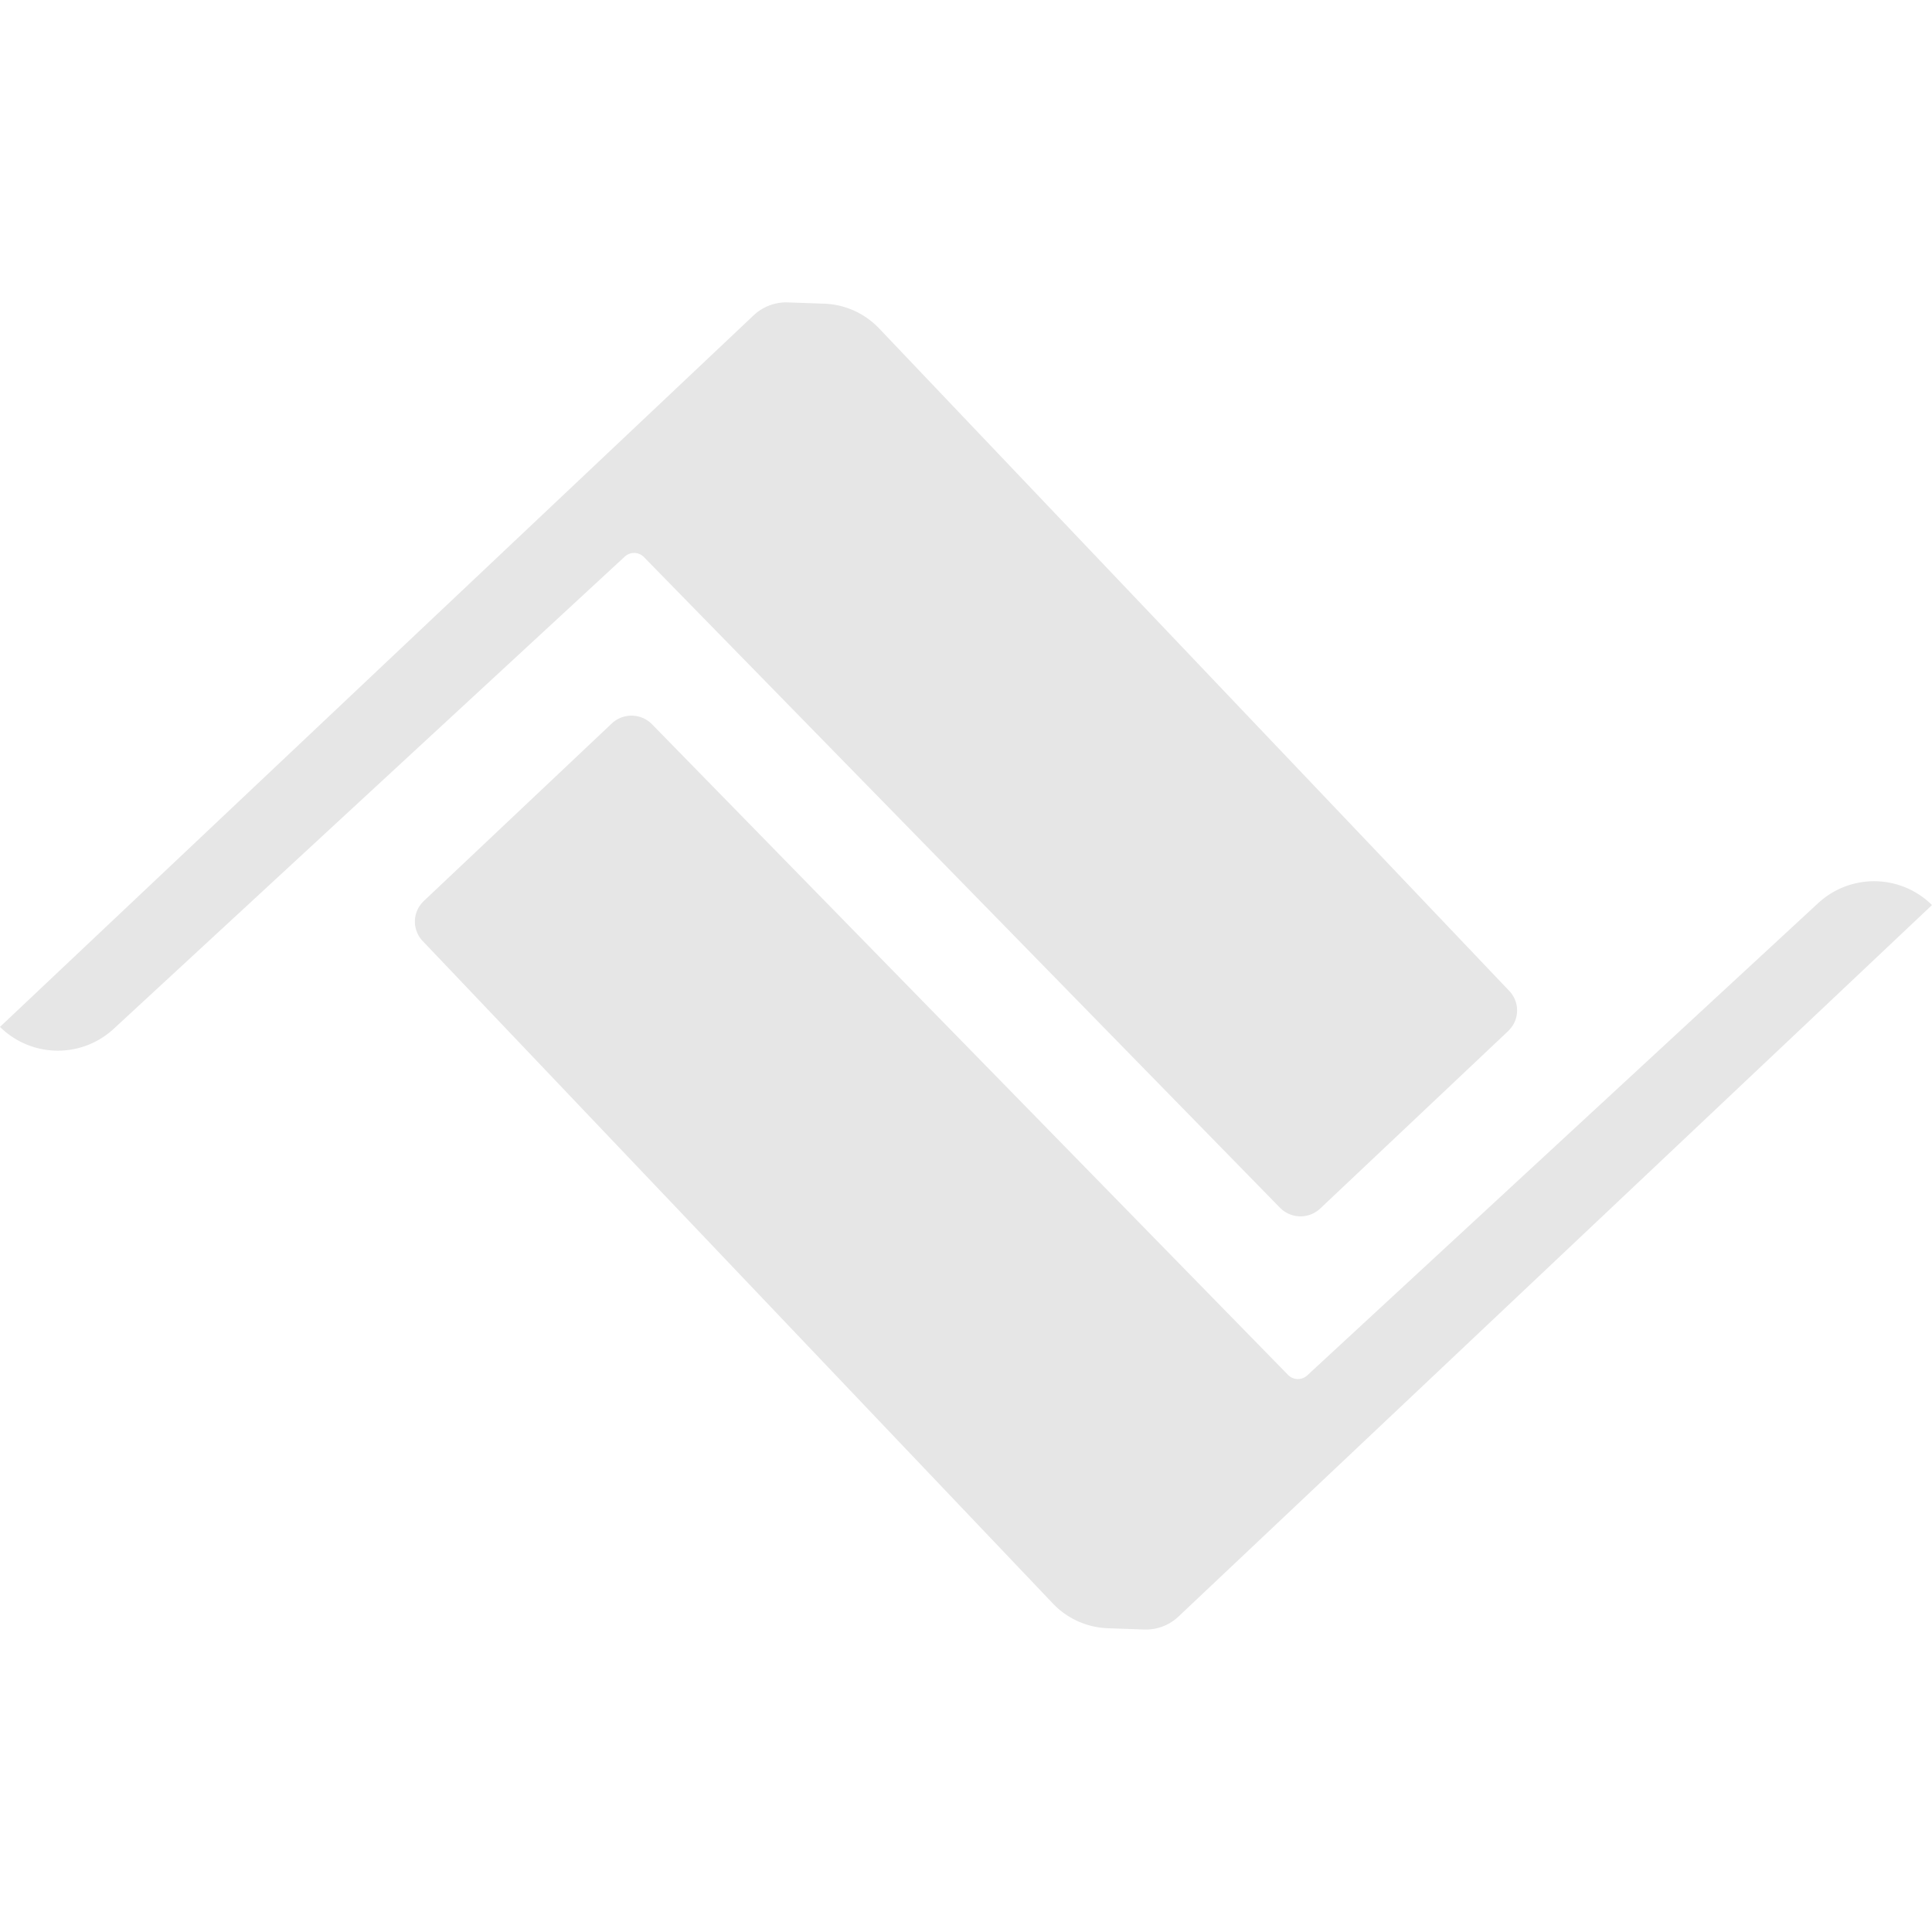 <svg xmlns="http://www.w3.org/2000/svg" xmlns:xlink="http://www.w3.org/1999/xlink" width="48" height="48" viewBox="0 0 48 48">
  <defs>
    <clipPath id="clip-path">
      <rect id="長方形_819" data-name="長方形 819" width="48" height="48" transform="translate(936 1975)" fill="#fff" stroke="#707070" stroke-width="1"/>
    </clipPath>
  </defs>
  <g id="マスクグループ_151" data-name="マスクグループ 151" transform="translate(-936 -1975)" opacity="0.1" clip-path="url(#clip-path)">
    <g id="レイヤー_2" transform="translate(936 1982.513)">
      <g id="グループ_326" data-name="グループ 326">
        <path id="パス_379" data-name="パス 379" d="M10.525,14.876,15.2,10.461a.714.714,0,0,1,1,.021L32,26.645a.342.342,0,0,0,.478.013l12.691-11.73A2.044,2.044,0,0,1,48,14.973h0L29.279,32.65a1.181,1.181,0,0,1-.851.322l-.906-.032a1.981,1.981,0,0,1-1.365-.616L10.5,15.865a.7.7,0,0,1,.027-.99Z"/>
        <path id="パス_380" data-name="パス 380" d="M37.474,18.1,32.8,22.513a.714.714,0,0,1-1-.021L16,6.329a.342.342,0,0,0-.478-.013L2.827,18.046A2.044,2.044,0,0,1,0,18H0L18.721.324A1.181,1.181,0,0,1,19.572,0l.906.032a1.981,1.981,0,0,1,1.365.616L37.5,17.109a.7.7,0,0,1-.027.99Z"/>
      </g>
    </g>
  </g>
</svg>
